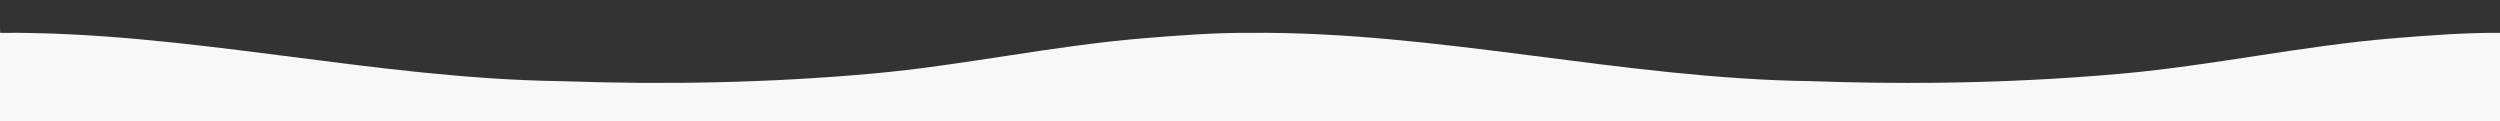 <?xml version="1.0" encoding="UTF-8"?>
<svg width="1648px" height="80px" viewBox="0 0 1648 80" version="1.1" xmlns="http://www.w3.org/2000/svg" xmlns:xlink="http://www.w3.org/1999/xlink">
    <rect x="0" y="0" width="1648" height="80" fill="#333333" stroke="none"/>
    <g id="Page-1" stroke="none" stroke-width="1" fill="none" fill-rule="evenodd">
        <path d="M1648,21.653 L1648,246 L0,246 L0,15 C-0.011,19.435 0.041,21.653 0.156,21.653 C123.578,20.572 246.306,51.828 369.891,53.502 C438.336,55.925 506.862,54.661 575.215,48.5 C634.75,43.135 693.847,30.171 753.375,25.271 C776.925,23.333 800.49,21.51 824.05,21.653 L824.05,21.432 C824.066,21.579 824.085,21.653 824.106,21.653 C947.528,20.572 1070.256,51.828 1193.841,53.502 C1222.18,54.505 1250.532,54.876 1278.879,54.53 C1319,54.039 1359.112,52.11 1399.165,48.5 C1458.701,43.135 1517.797,30.171 1577.326,25.271 C1600.875,23.333 1624.441,21.51 1648,21.653 Z" id="Combined-Shape" fill="#f8f8f8" fill-rule="nonzero"></path>
    </g>
</svg>
